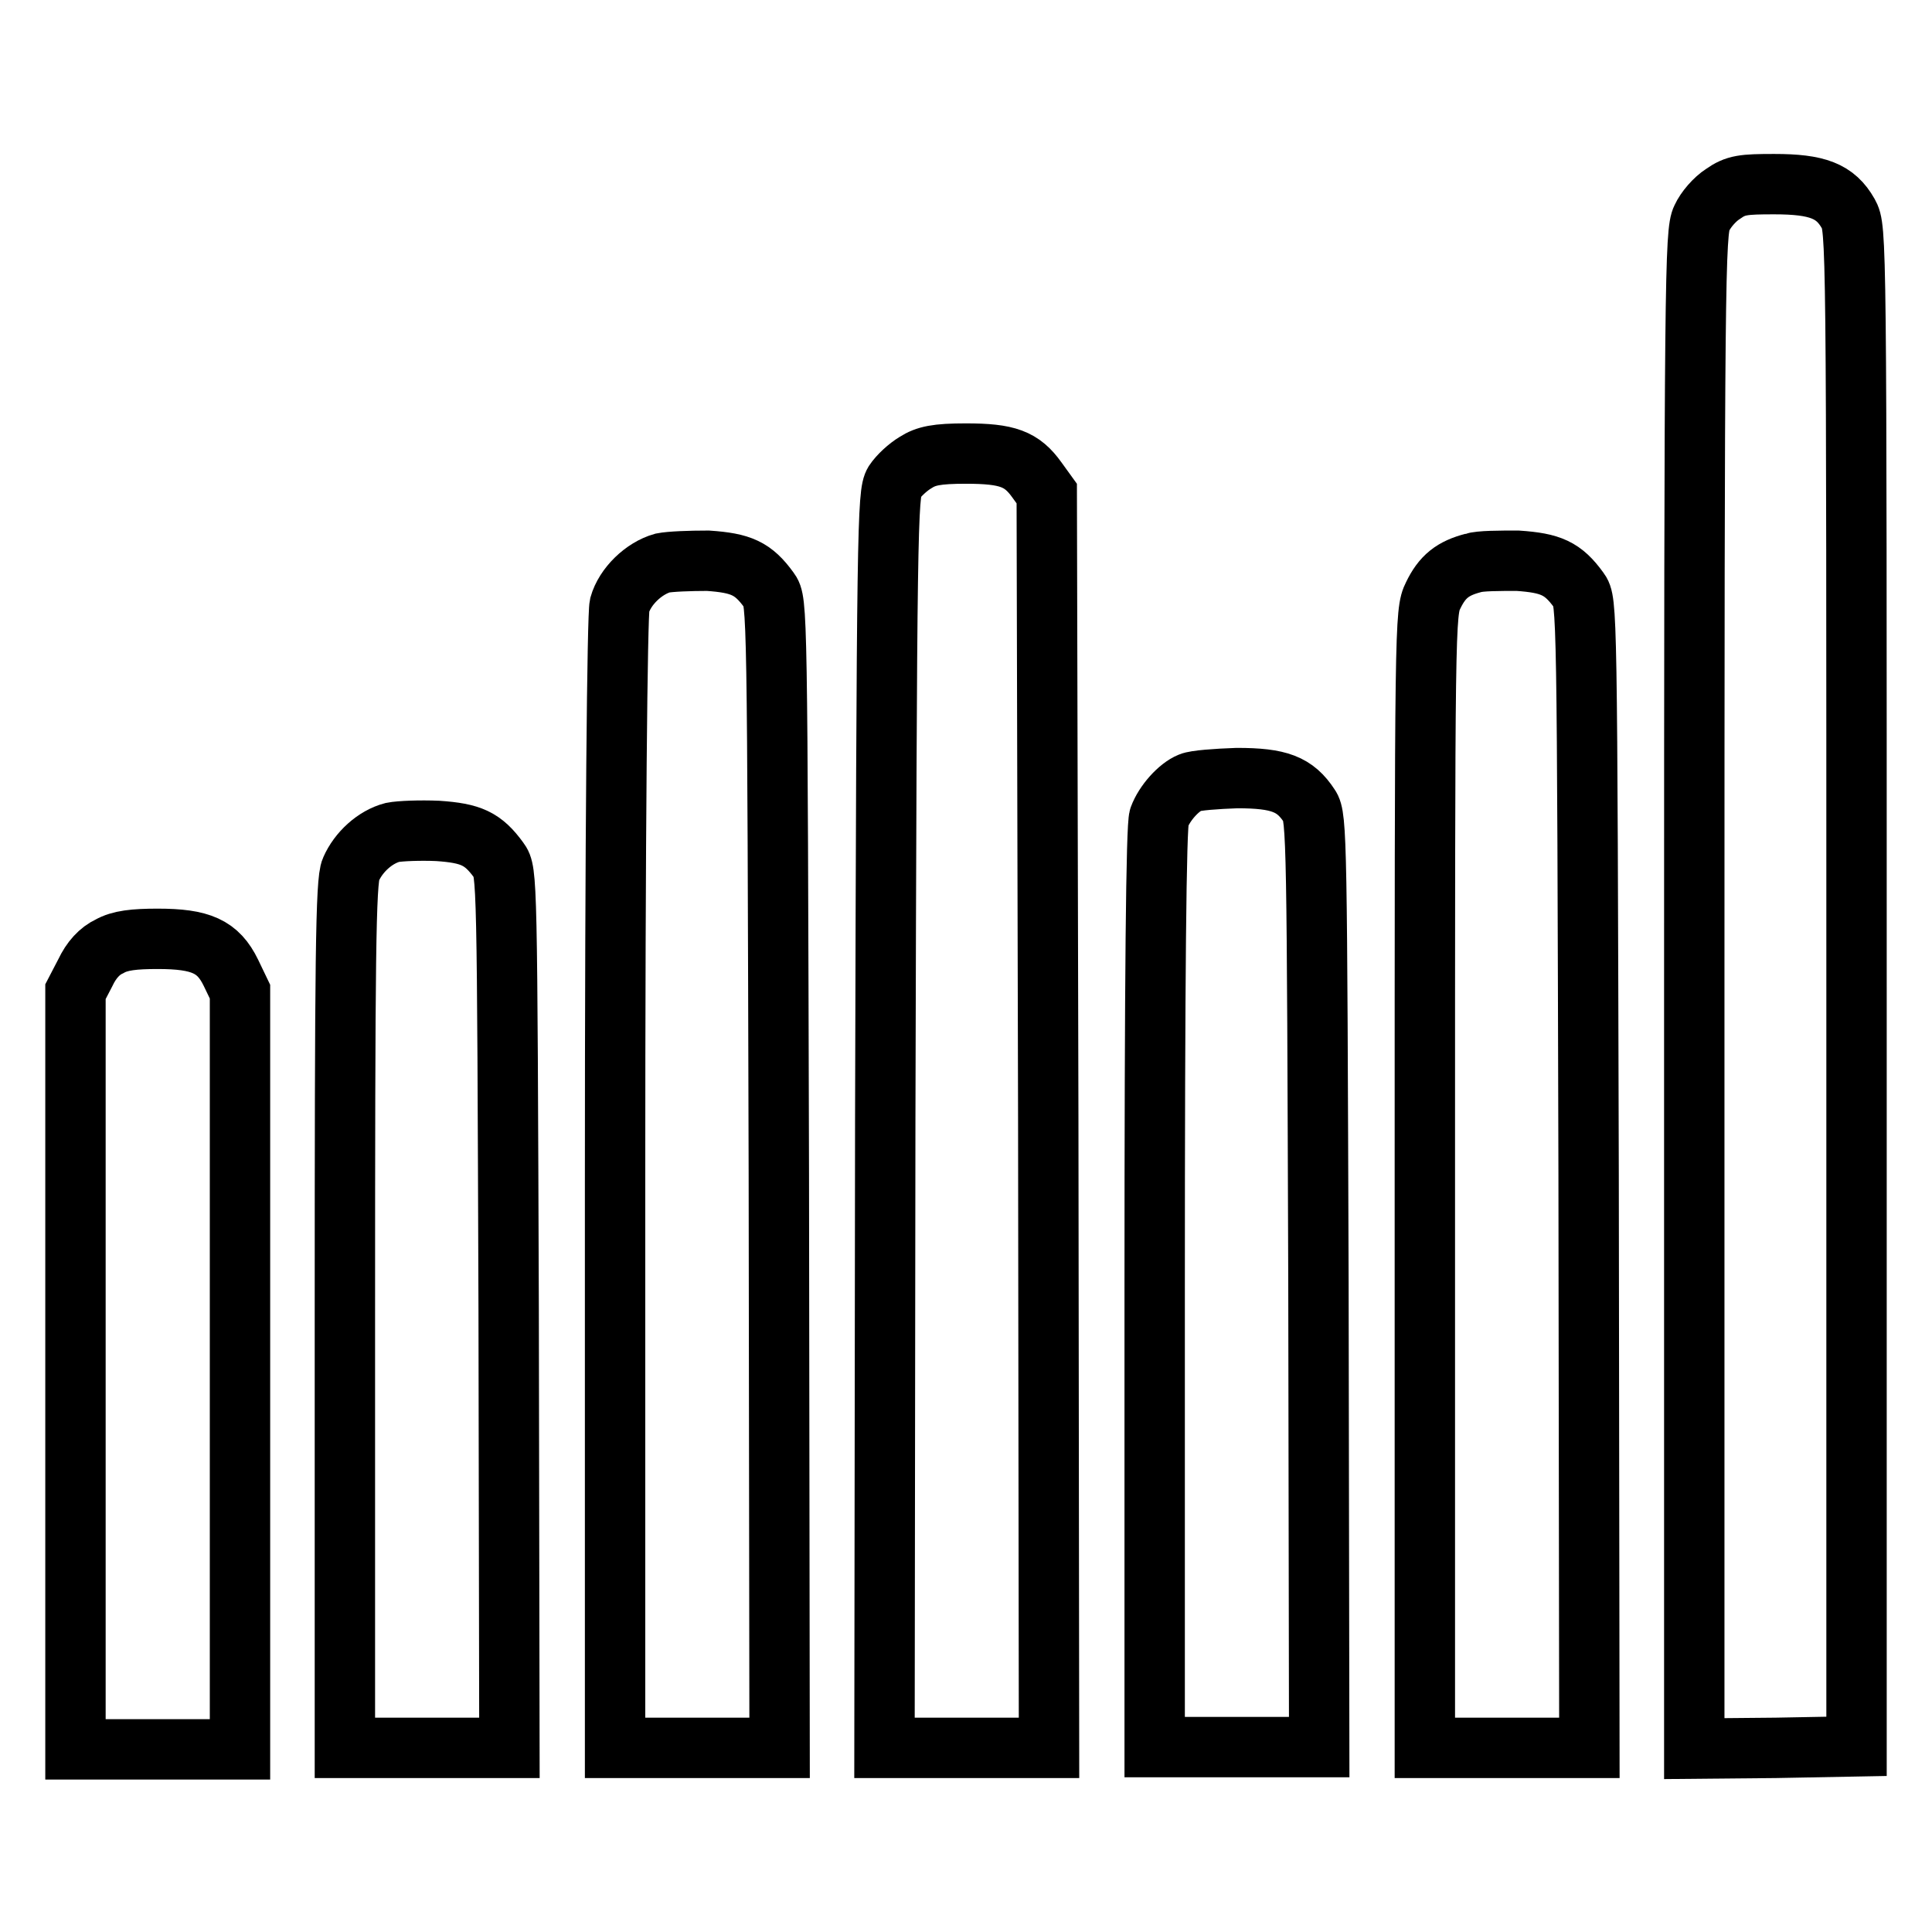 <?xml version="1.0" encoding="utf-8"?>
<!-- Svg Vector Icons : http://www.onlinewebfonts.com/icon -->
<!DOCTYPE svg PUBLIC "-//W3C//DTD SVG 1.1//EN" "http://www.w3.org/Graphics/SVG/1.1/DTD/svg11.dtd">
<svg version="1.1" xmlns="http://www.w3.org/2000/svg" xmlns:xlink="http://www.w3.org/1999/xlink" x="0px" y="0px" viewBox="0 0 256 256" enable-background="new 0 0 256 256" xml:space="preserve">
<g><g><g><path stroke-width="8" fill-opacity="0" stroke="#000000"  d="M228.3,25.7c-1.1,0.7-2.3,2.1-2.8,3.2c-0.9,1.8-1,7.9-1,102.4v100.4l10.8-0.1l10.7-0.2V130.8c0-100.1,0-100.5-1.1-102.5c-1.7-3-4.1-3.9-9.8-3.9C231,24.4,230,24.5,228.3,25.7z"/><path stroke-width="8" fill-opacity="0" stroke="#000000"  d="M121.3,61.3c-1,0.6-2.2,1.7-2.8,2.6c-0.9,1.5-1,5.6-1.2,84.6l-0.1,83.1h10.9H139l-0.1-83.1l-0.2-83.1l-1.3-1.8c-2-2.8-3.9-3.5-9.4-3.5C124.1,60.1,122.7,60.4,121.3,61.3z"/><path stroke-width="8" fill-opacity="0" stroke="#000000"  d="M87.8,74.6c-2.5,0.7-5,3.1-5.7,5.6c-0.3,1.3-0.6,29.2-0.6,76.7v74.7h10.9h10.9l-0.1-75.9c-0.2-75.7-0.2-76-1.3-77.5c-2.1-2.9-3.7-3.6-8.1-3.9C91.4,74.3,88.8,74.4,87.8,74.6z"/><path stroke-width="8" fill-opacity="0" stroke="#000000"  d="M195.2,74.6c-2.7,0.7-4.1,1.8-5.3,4.3c-1.1,2.2-1.1,3.7-1.1,77.5v75.2h10.9h10.9l-0.1-75.9c-0.2-75.7-0.2-76-1.3-77.5c-2.1-2.9-3.7-3.6-8.1-3.9C198.7,74.3,196.1,74.3,195.2,74.6z"/><path stroke-width="8" fill-opacity="0" stroke="#000000"  d="M157.7,103.7c-1.5,0.6-3.4,2.7-4.1,4.6c-0.4,1.1-0.6,20.7-0.6,62.4v60.8h10.9h10.9l-0.1-61.6c-0.2-58.3-0.2-61.7-1.2-63.1c-1.9-2.9-4-3.7-9.6-3.7C161.1,103.2,158.4,103.4,157.7,103.7z"/><path stroke-width="8" fill-opacity="0" stroke="#000000"  d="M52,110.3c-2.3,0.6-4.5,2.6-5.5,4.9c-0.7,1.5-0.8,11.8-0.8,59.1v57.3h10.9h10.9l-0.1-58c-0.2-57.6-0.2-58.1-1.3-59.6c-2.1-2.9-3.7-3.6-8.1-3.9C55.7,110,53,110.1,52,110.3z"/><path stroke-width="8" fill-opacity="0" stroke="#000000"  d="M14.5,125.4c-1.3,0.6-2.4,1.8-3.2,3.5l-1.3,2.5v50.2v50.2h10.9h10.9v-50.2v-50.2l-1.2-2.5c-1.7-3.5-4-4.5-9.7-4.5C17.8,124.4,15.9,124.6,14.5,125.4z"/></g></g></g>
</svg>